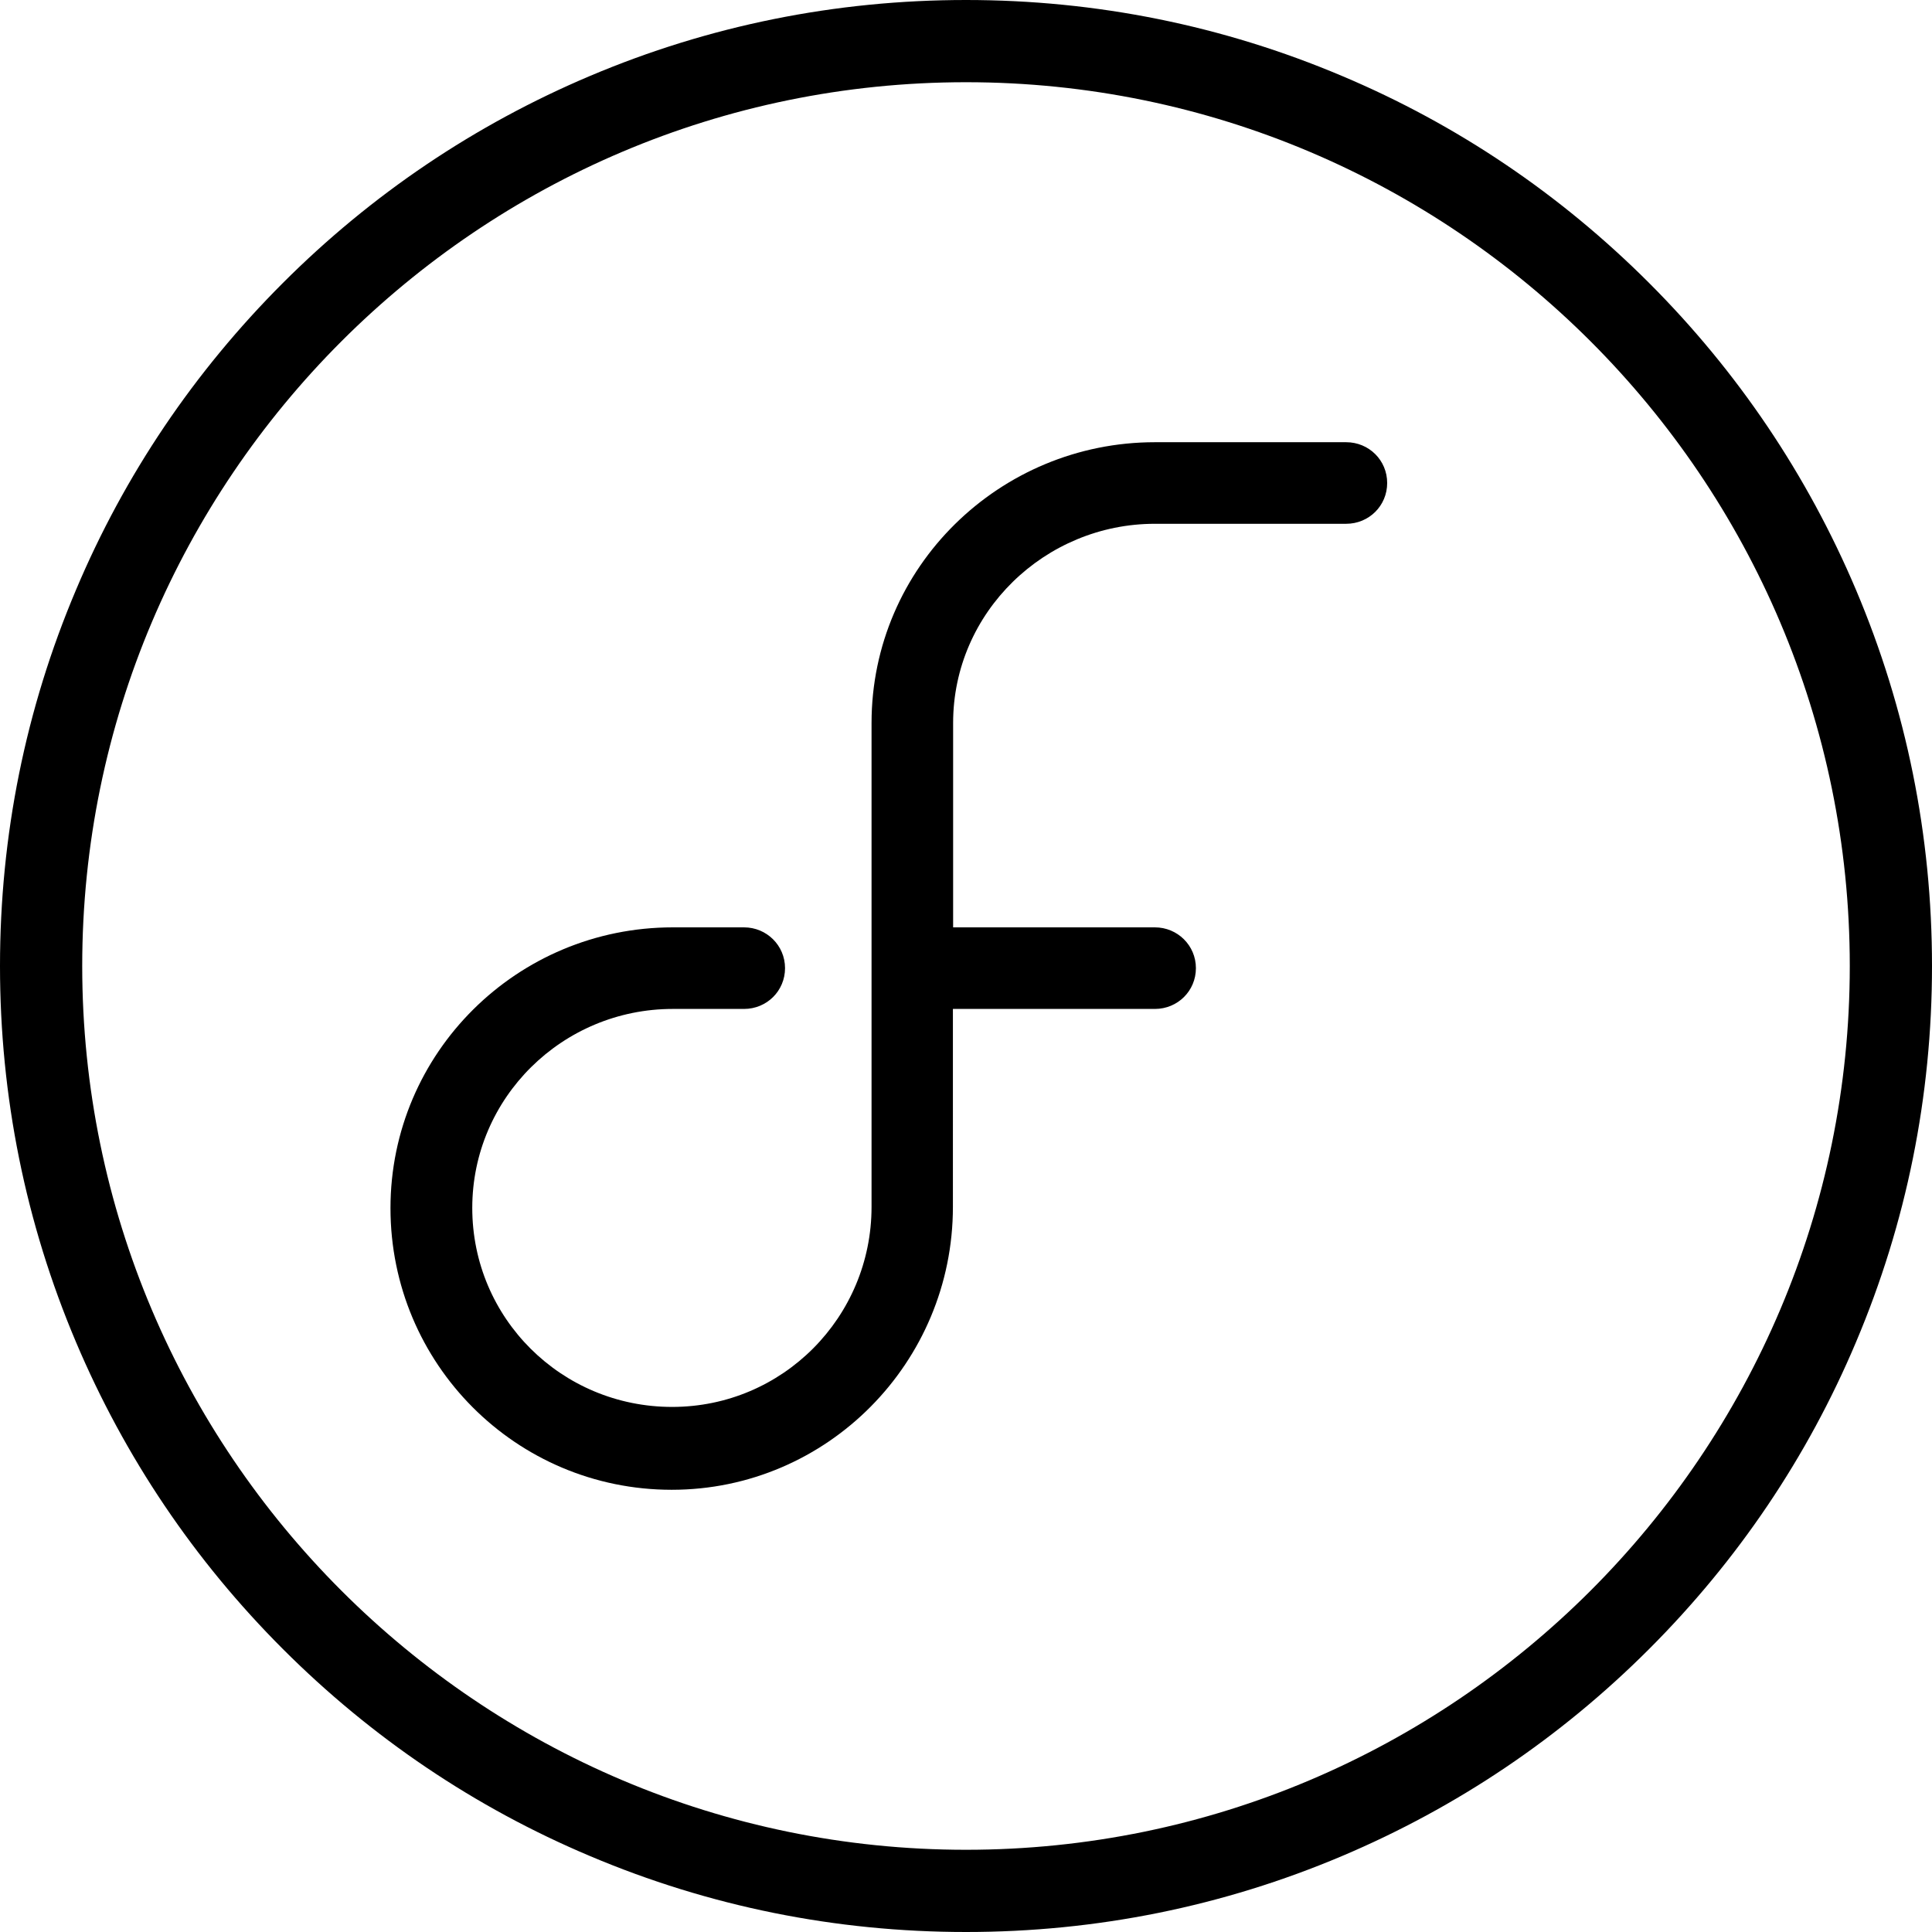 <svg xmlns="http://www.w3.org/2000/svg" viewBox="0 0 900 900"><path d="M864.6 274.8c-22.7-53.6-55.1-101.7-96.4-143-41.3-41.3-89.4-73.8-143-96.4C569.7 11.9 510.7 0 450 0c-60.7 0-119.7 11.9-175.2 35.4-53.6 22.7-101.7 55.1-143 96.4-41.3 41.3-73.8 89.4-96.4 143C11.9 330.3 0 389.3 0 450c0 60.7 11.9 119.7 35.4 175.2 22.7 53.6 55.1 101.7 96.4 143 41.3 41.3 89.4 73.8 143 96.4C330.3 888.1 389.3 900 450 900c60.7 0 119.7-11.9 175.2-35.4 53.6-22.7 101.7-55.1 143-96.4 41.3-41.3 73.8-89.4 96.4-143C888.1 569.7 900 510.7 900 450c0-60.7-11.9-119.7-35.4-175.2zM450 861.7C223 861.7 38.3 677 38.3 450S223 38.3 450 38.3 861.7 223 861.7 450 677 861.7 450 861.7z"/><path d="M627.1 206H538c-72.3 0-132 58.1-132 130.8v225.4c0 51.4-41.4 93.2-92.9 93.2S220 614.1 220 562.7c0-51.3 42-92.7 93.4-92.7h33.2c10.6 0 19.1-8.4 19.1-19s-8.6-19-19.1-19h-33.2c-72.5 0-131.5 58.4-131.5 130.8 0 72.5 58.5 131.2 131 131.2s131-59.3 131-131.8V470H538c10.6 0 19.1-8.4 19.1-19s-8.6-19-19.1-19h-94v-95.2c0-51.6 42.8-92.8 94-92.8h89.1c10.6 0 19.1-8.4 19.1-19s-8.5-19-19.1-19z"/></svg>